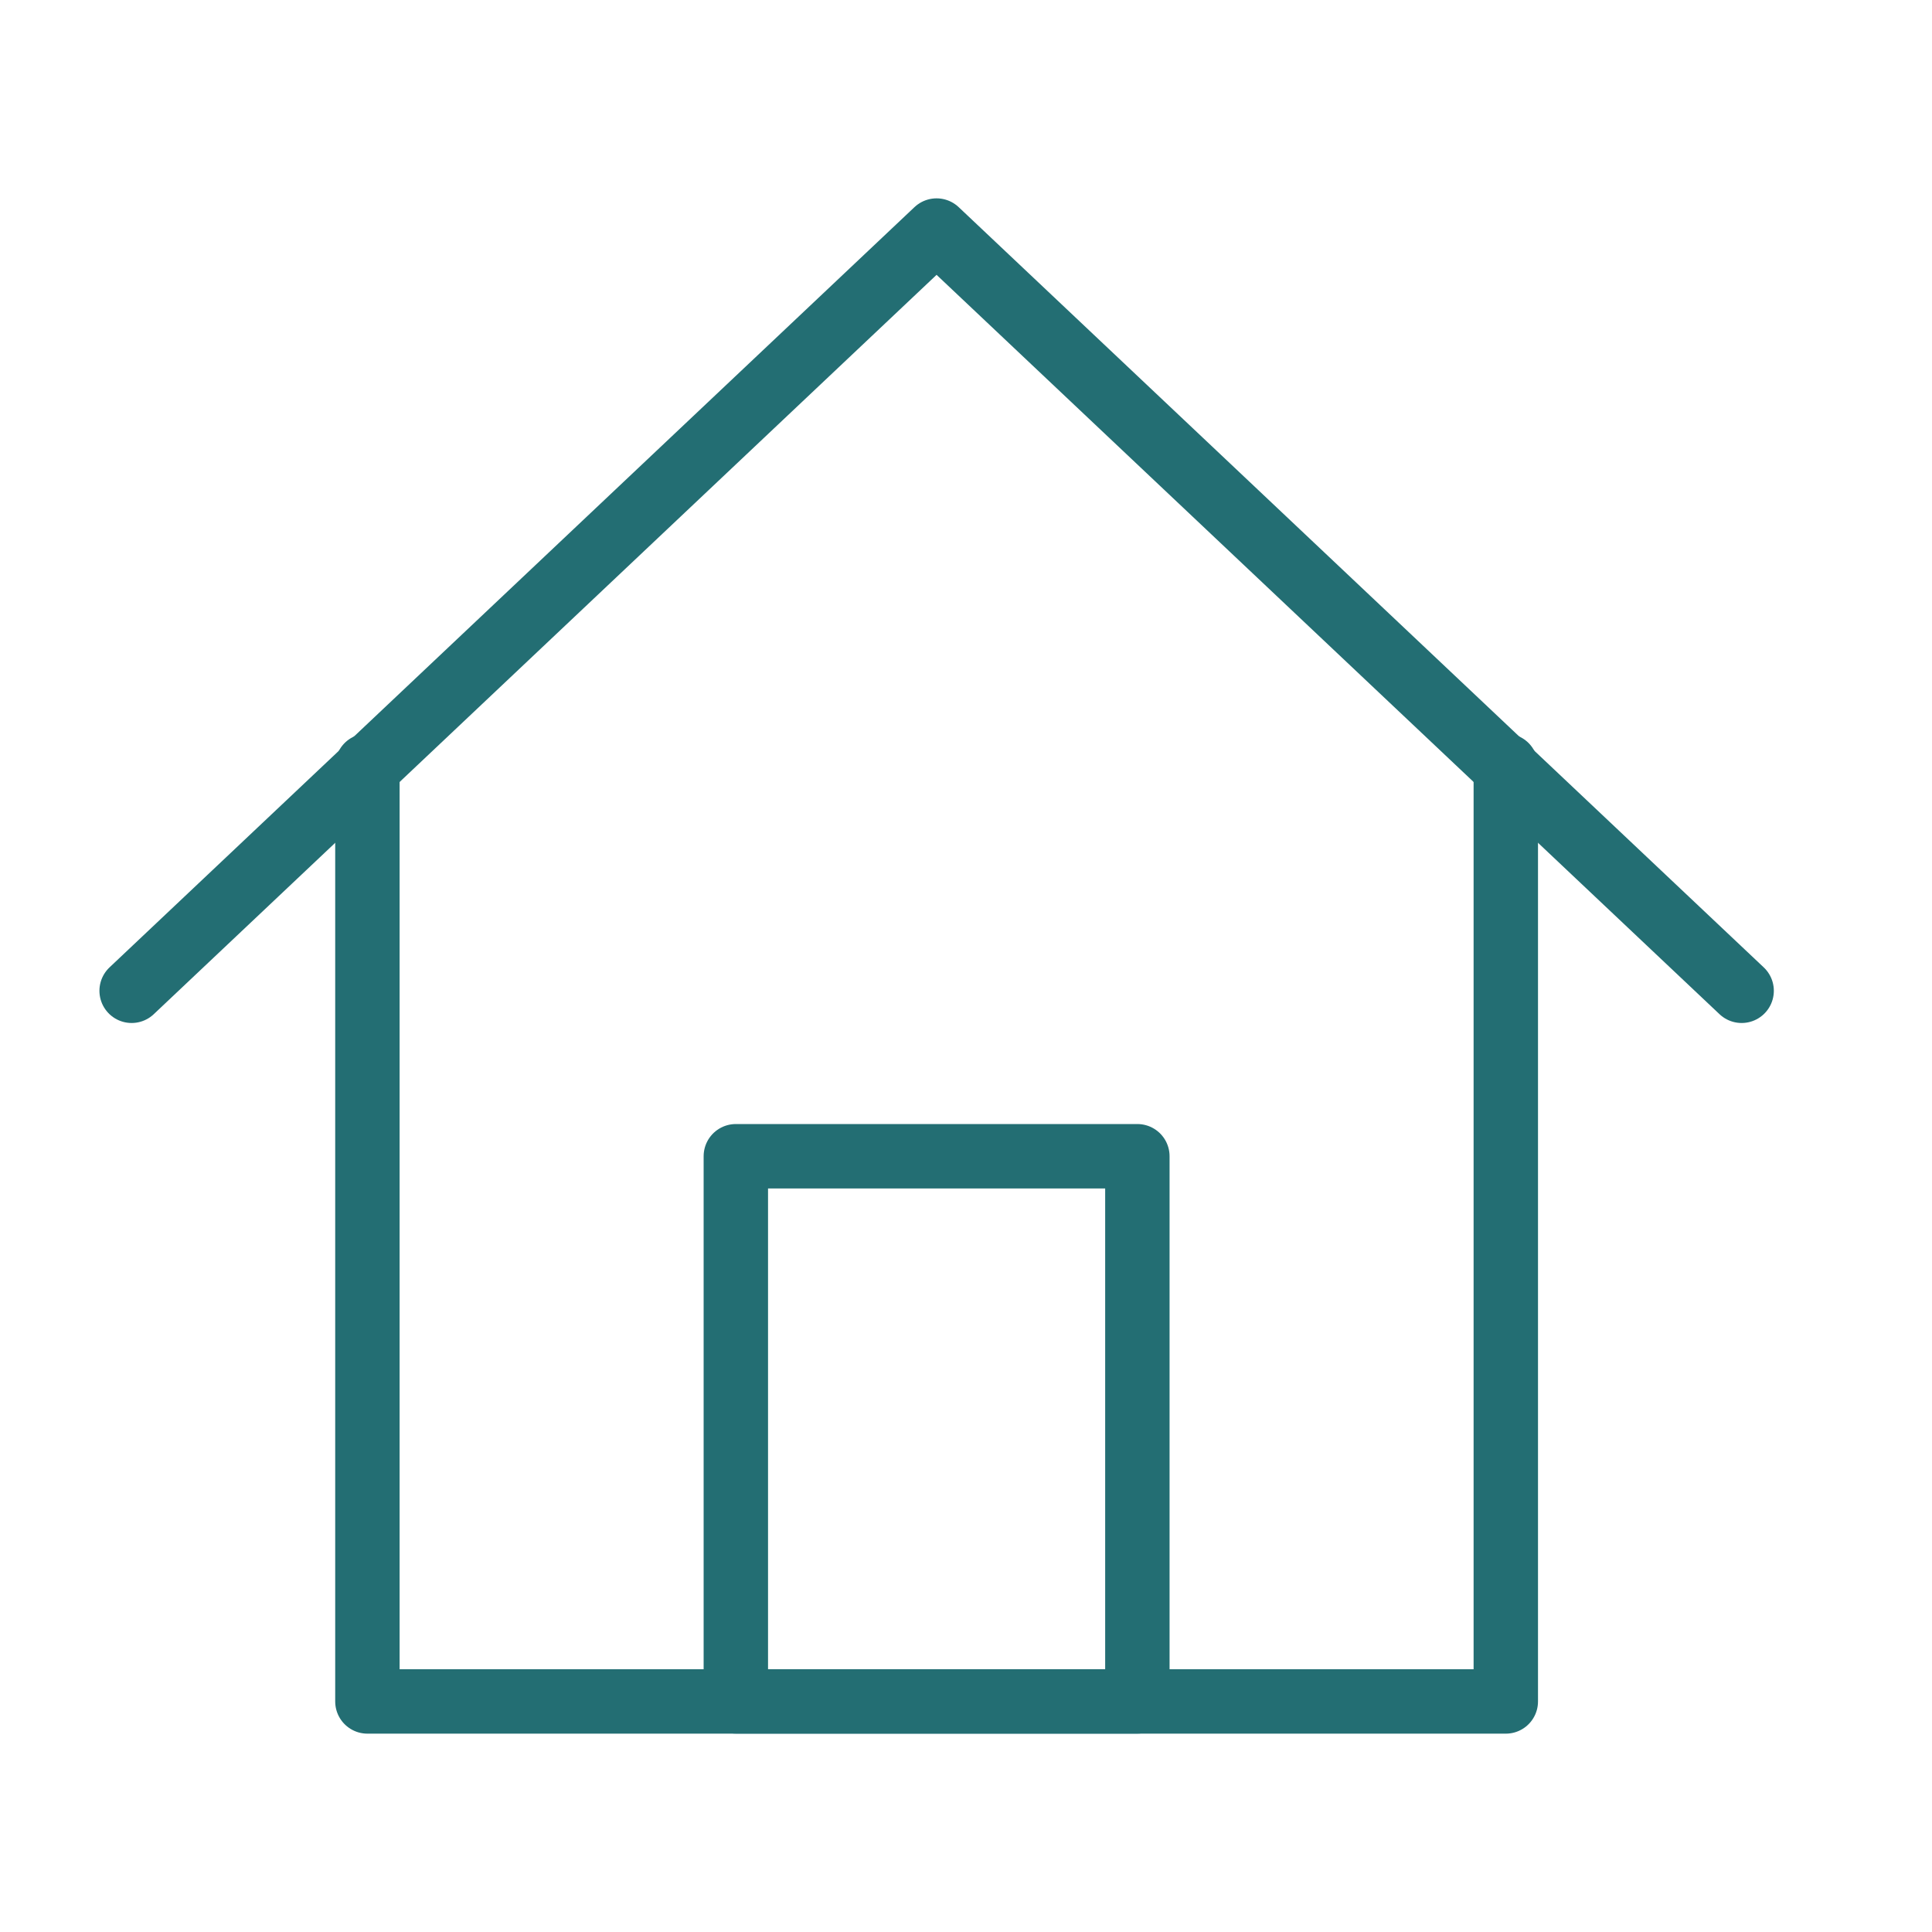 <?xml version="1.0" encoding="UTF-8"?> <!-- Generator: Adobe Illustrator 26.0.3, SVG Export Plug-In . SVG Version: 6.00 Build 0) --> <svg xmlns="http://www.w3.org/2000/svg" xmlns:xlink="http://www.w3.org/1999/xlink" version="1.1" id="Calque_1" x="0px" y="0px" viewBox="0 0 30 30" style="enable-background:new 0 0 30 30;" xml:space="preserve"> <g> <rect style="fill:none;" width="30" height="30"></rect> <g> <polyline style="fill:none;stroke:#236E73;stroke-linecap:round;stroke-linejoin:round;stroke-miterlimit:10;" points=" 23.382,11.891 23.382,26.42 5.705,26.42 5.705,11.891 "></polyline> <polyline style="fill:none;stroke:#236E73;stroke-linecap:round;stroke-linejoin:round;stroke-miterlimit:10;" points=" 2.044,15.385 14.543,3.58 27.044,15.385 "></polyline> <rect x="11.426" y="17.954" style="fill:none;stroke:#236E73;stroke-linecap:round;stroke-linejoin:round;stroke-miterlimit:10;" width="6.235" height="8.465"></rect> </g> </g> <g> </g> <g> </g> <g> </g> <g> </g> <g> </g> <g> </g> </svg> 